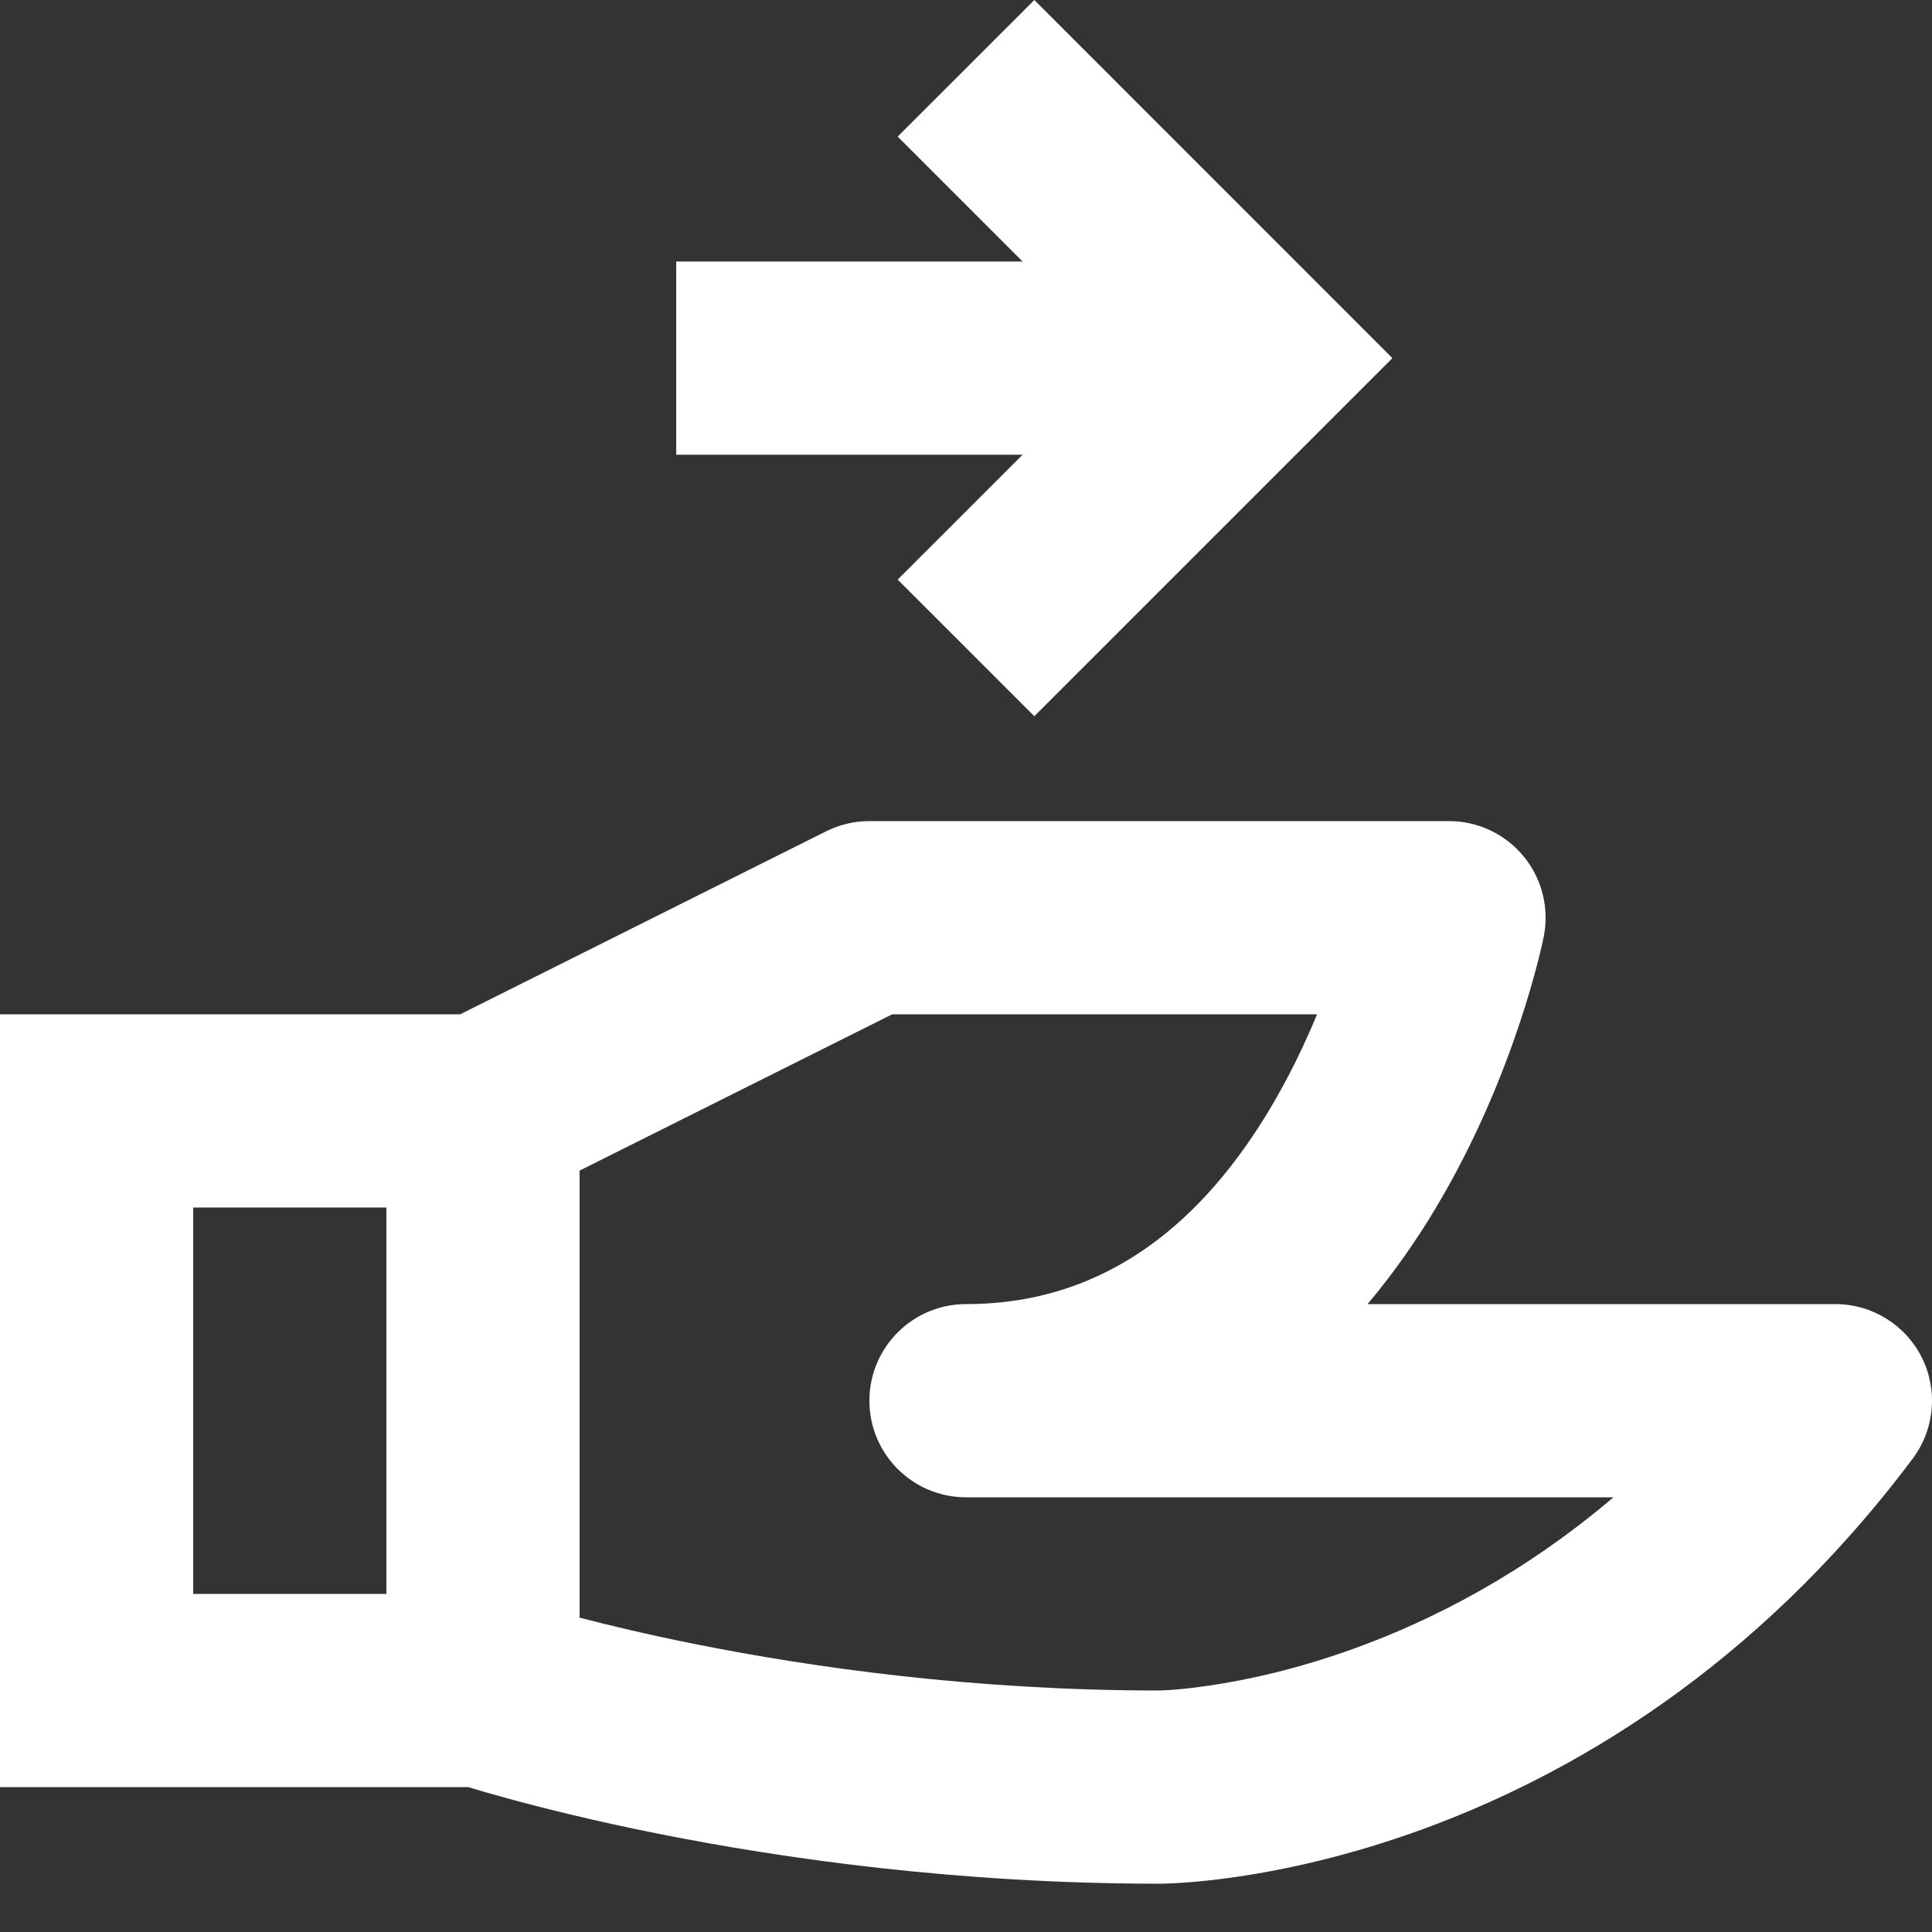 <svg width="30" height="30" viewBox="0 0 30 30" fill="none" xmlns="http://www.w3.org/2000/svg">
<rect x="0" y="0" width="30" height="30" fill="#333333" stroke="none"/>
<path d="M13.939 2.121L15.879 4.061L10.5 4.061V7.061L15.879 7.061L13.939 9L16.061 11.121L21.621 5.561L16.061 0L13.939 2.121Z" fill="white"/>
<path fill-rule="evenodd" clip-rule="evenodd" d="M13.5 12.75C13.267 12.75 13.038 12.804 12.829 12.908L7.146 15.75H0V27.75H7.27C7.418 27.795 7.631 27.857 7.902 27.931C8.447 28.08 9.231 28.276 10.206 28.471C12.153 28.86 14.879 29.25 18 29.25L18.003 29.25L18.007 29.25L18.016 29.25L18.041 29.25C18.061 29.249 18.086 29.249 18.117 29.248C18.179 29.246 18.263 29.242 18.368 29.235C18.577 29.221 18.869 29.193 19.228 29.14C19.944 29.034 20.935 28.824 22.075 28.41C24.364 27.577 27.247 25.921 29.7 22.65C30.041 22.195 30.096 21.587 29.842 21.079C29.587 20.571 29.068 20.25 28.5 20.25H21.235C21.644 19.765 21.993 19.261 22.286 18.772C22.921 17.714 23.337 16.669 23.595 15.896C23.725 15.507 23.816 15.18 23.877 14.946C23.907 14.829 23.929 14.734 23.945 14.666C23.952 14.632 23.958 14.604 23.963 14.584L23.968 14.559L23.97 14.55L23.97 14.547L23.971 14.544C24.059 14.104 23.945 13.646 23.66 13.299C23.375 12.951 22.949 12.75 22.5 12.75H13.5ZM9 18.177L13.854 15.75H20.451C20.259 16.215 20.016 16.724 19.714 17.228C18.724 18.877 17.255 20.25 15 20.25C14.172 20.25 13.5 20.922 13.5 21.75C13.5 22.578 14.172 23.25 15 23.25H25.054C23.651 24.442 22.239 25.158 21.05 25.59C20.128 25.926 19.337 26.091 18.788 26.172C18.514 26.213 18.302 26.233 18.165 26.242C18.097 26.246 18.048 26.248 18.02 26.249L17.994 26.25C15.118 26.25 12.596 25.89 10.794 25.529C10.069 25.384 9.462 25.239 9 25.119V18.177ZM6 18.75V24.75H3V18.75H6Z" fill="white"/>
</svg>
